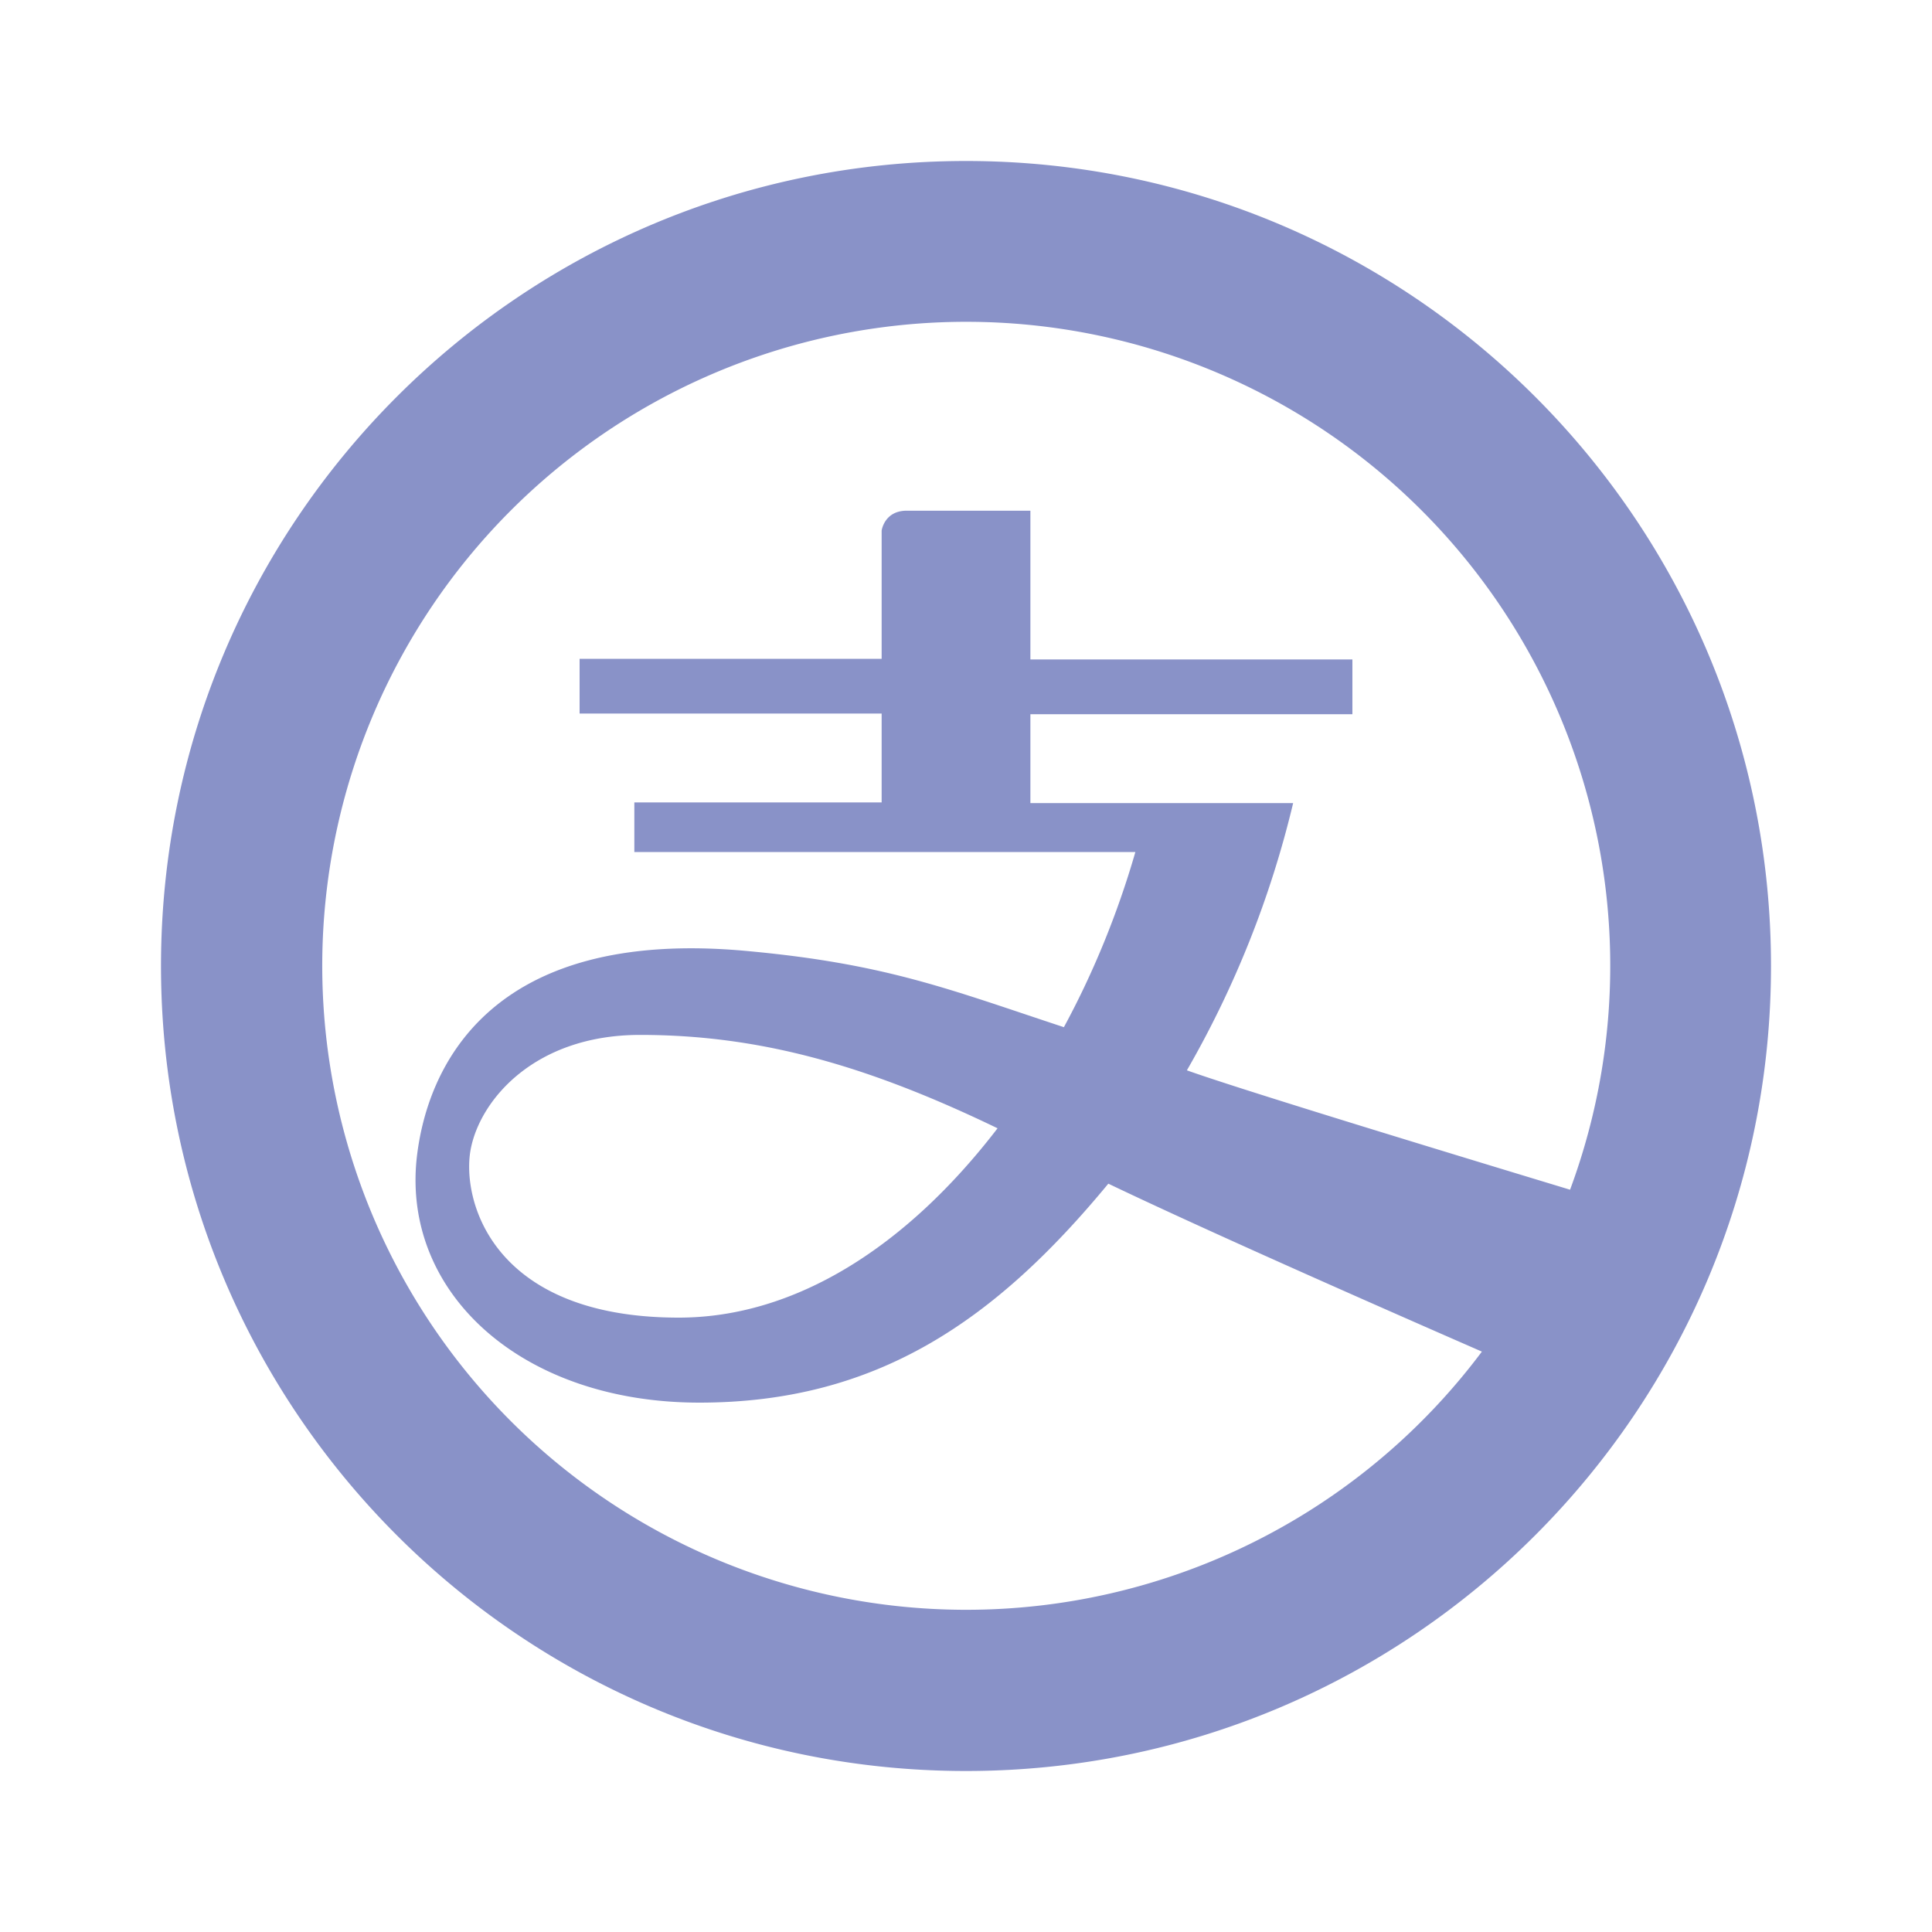 <svg t="1630925851241" class="icon" viewBox="0 0 1024 1024" version="1.1" xmlns="http://www.w3.org/2000/svg" p-id="2820" width="200" height="200"><path d="M785.408 716.373c-92.715-40.533-158.72-70.229-197.973-89.003-59.733 72.363-122.539 116.053-216.747 116.053S213.333 685.397 220.843 614.059c5.12-46.763 37.205-123.221 176.128-109.909 73.387 6.827 106.837 20.48 166.912 40.277 15.36-28.331 28.331-59.733 37.888-92.843H336.213v-26.283h131.072V378.197H307.2v-29.013h160.085V281.259s1.365-10.581 13.312-10.581H546.133v78.848h170.667v29.013h-170.667v47.104h139.264a529.493 529.493 0 0 1-56.32 141.653c21.76 7.765 89.472 28.843 203.093 63.275a341.333 341.333 0 1 0-46.763 85.845zM512 938.667C276.352 938.667 85.333 747.648 85.333 512S276.352 85.333 512 85.333s426.667 191.019 426.667 426.667-191.019 426.667-426.667 426.667z m-152.235-240.299c61.44 0 120.491-37.205 168.96-100.352-68.608-33.109-125.611-49.493-189.44-49.493-55.637 0-84.651 34.133-89.771 60.416-5.12 26.283 10.581 89.429 110.251 89.429z" p-id="2821" fill="#8992c8"></path></svg>